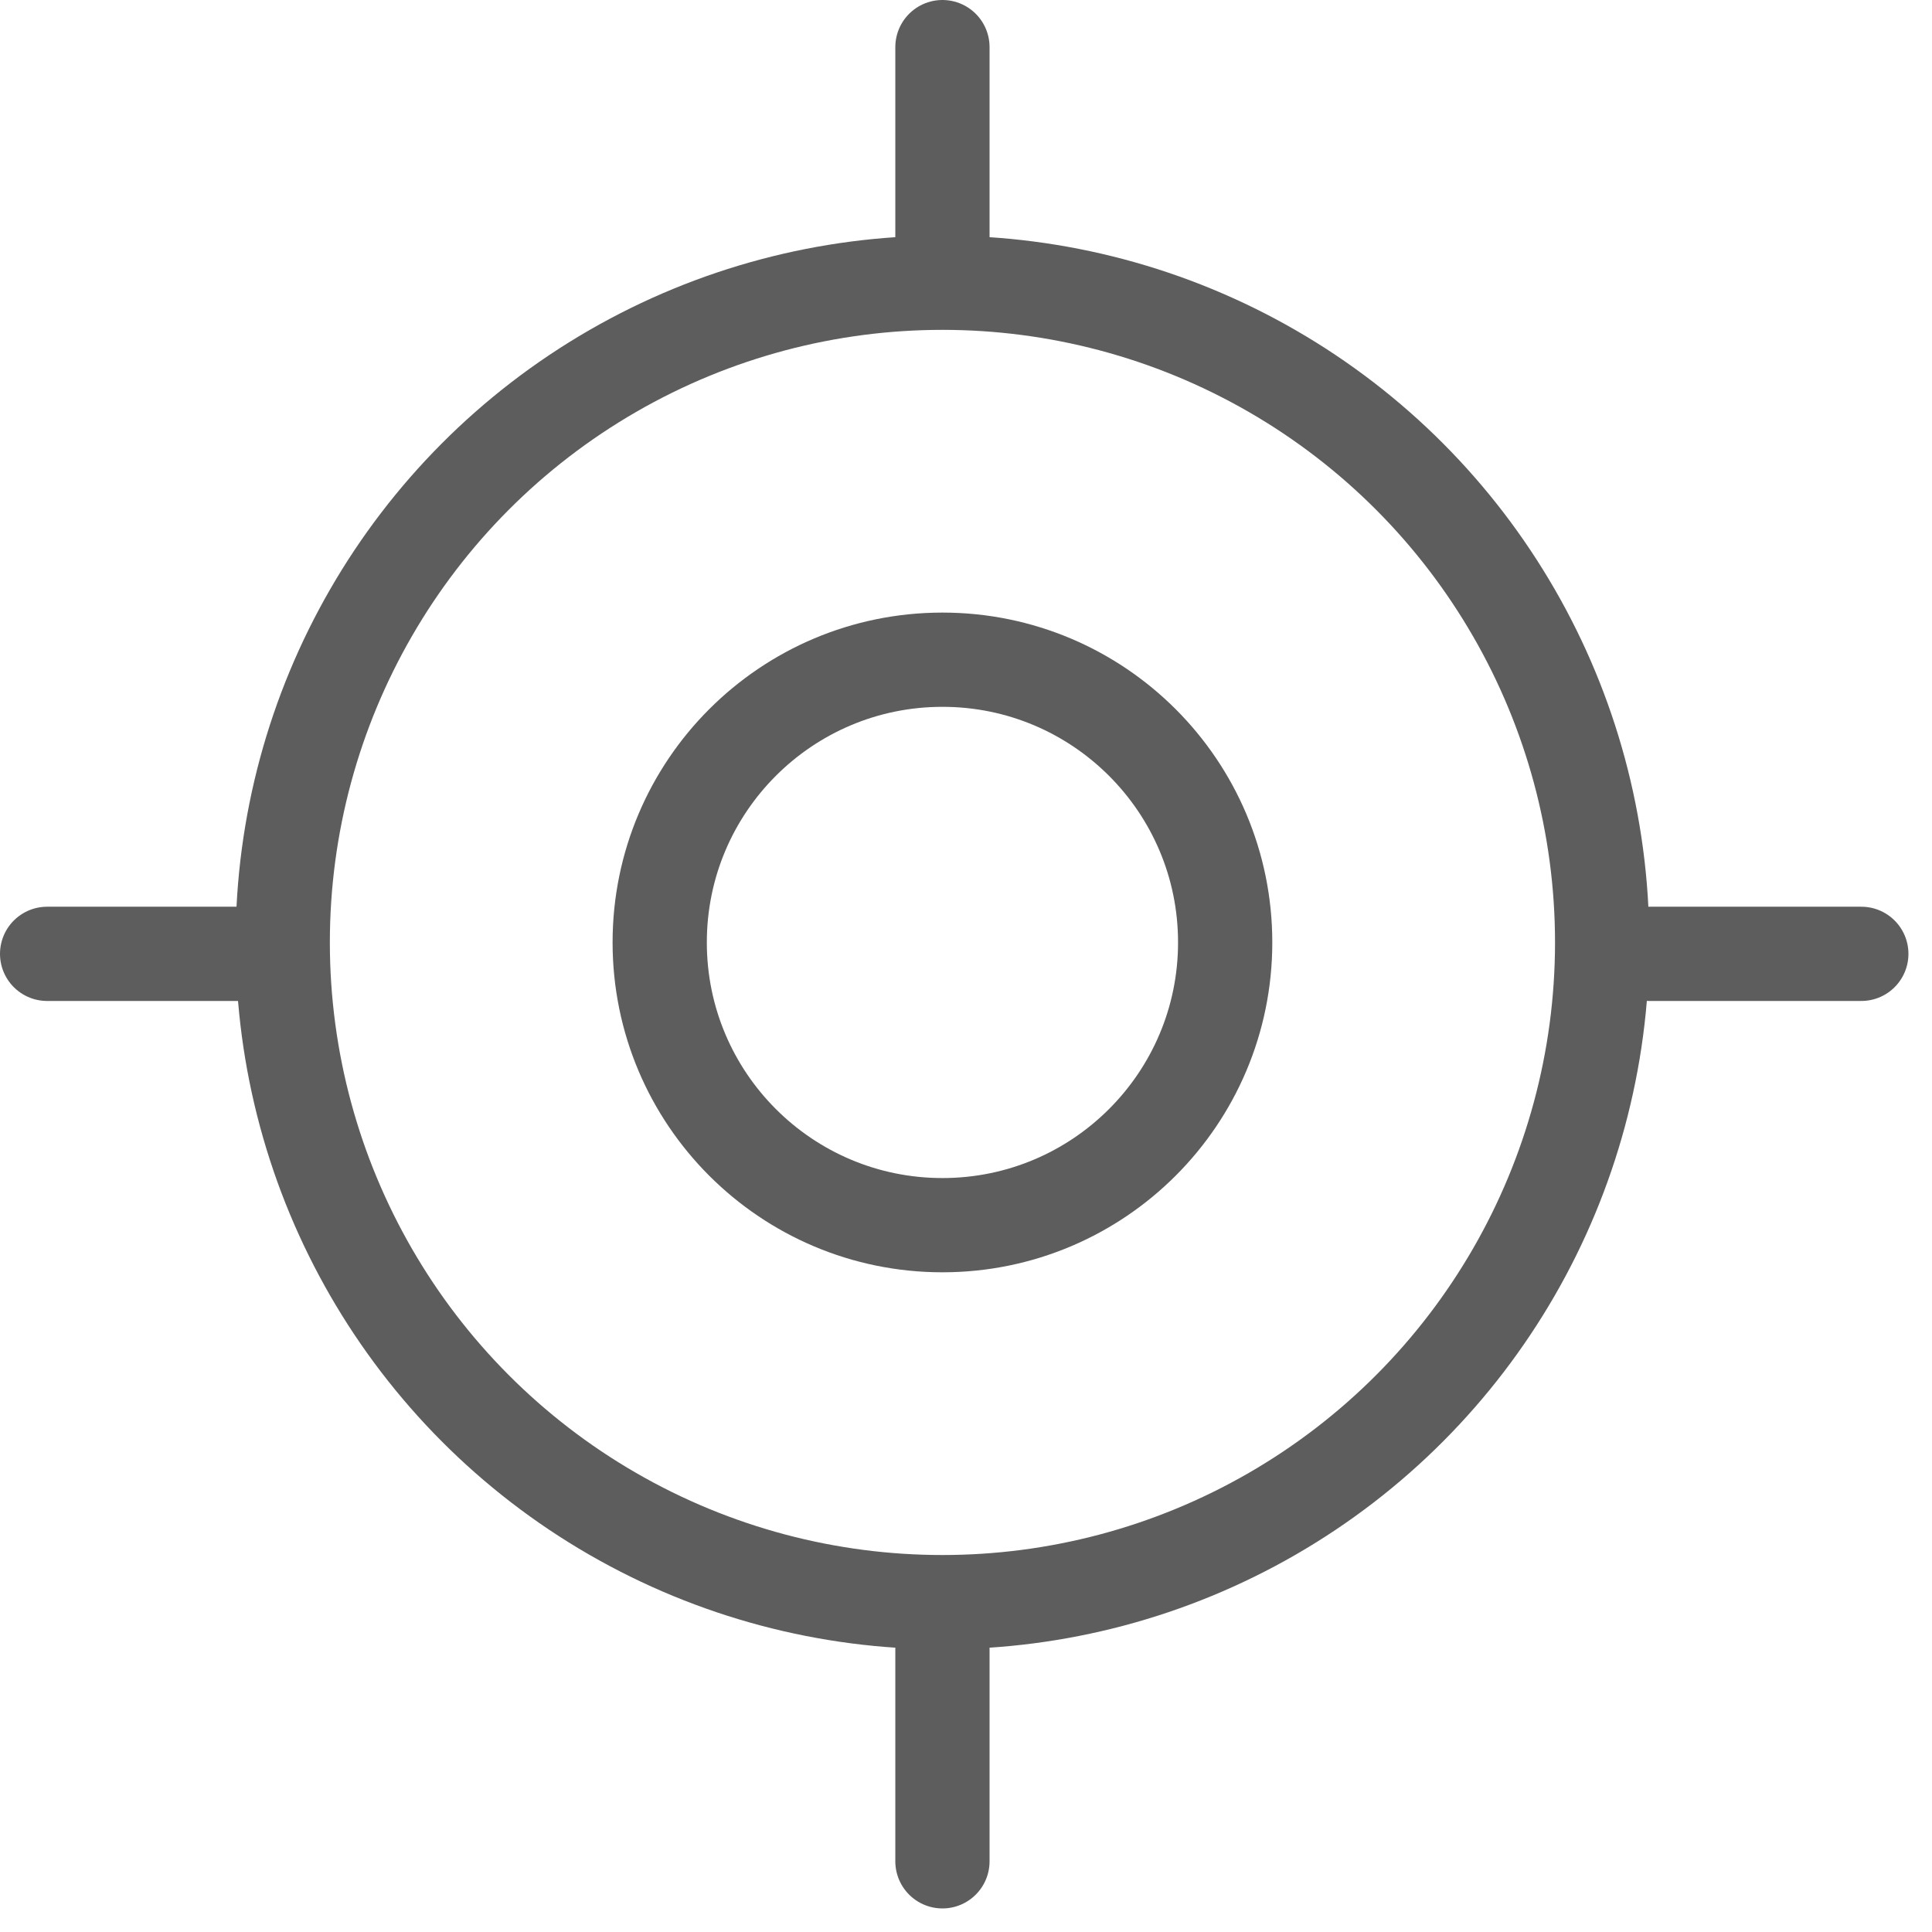 <svg width="41" height="41" viewBox="0 0 41 41" fill="none" xmlns="http://www.w3.org/2000/svg">
<circle cx="20" cy="20" r="14" stroke="#5D5D5D" stroke-width="2"/>
<circle cx="20" cy="20" r="6" stroke="#5D5D5D" stroke-width="2"/>
<path d="M20 5.5V1" stroke="#5D5D5D" stroke-width="2" stroke-linecap="round"/>
<path d="M35 20.242L39.5 20.242" stroke="#5D5D5D" stroke-width="2" stroke-linecap="round"/>
<path d="M1 20.242L5.5 20.242" stroke="#5D5D5D" stroke-width="2" stroke-linecap="round"/>
<path d="M20 39.5V35" stroke="#5D5D5D" stroke-width="2" stroke-linecap="round"/>
</svg>
